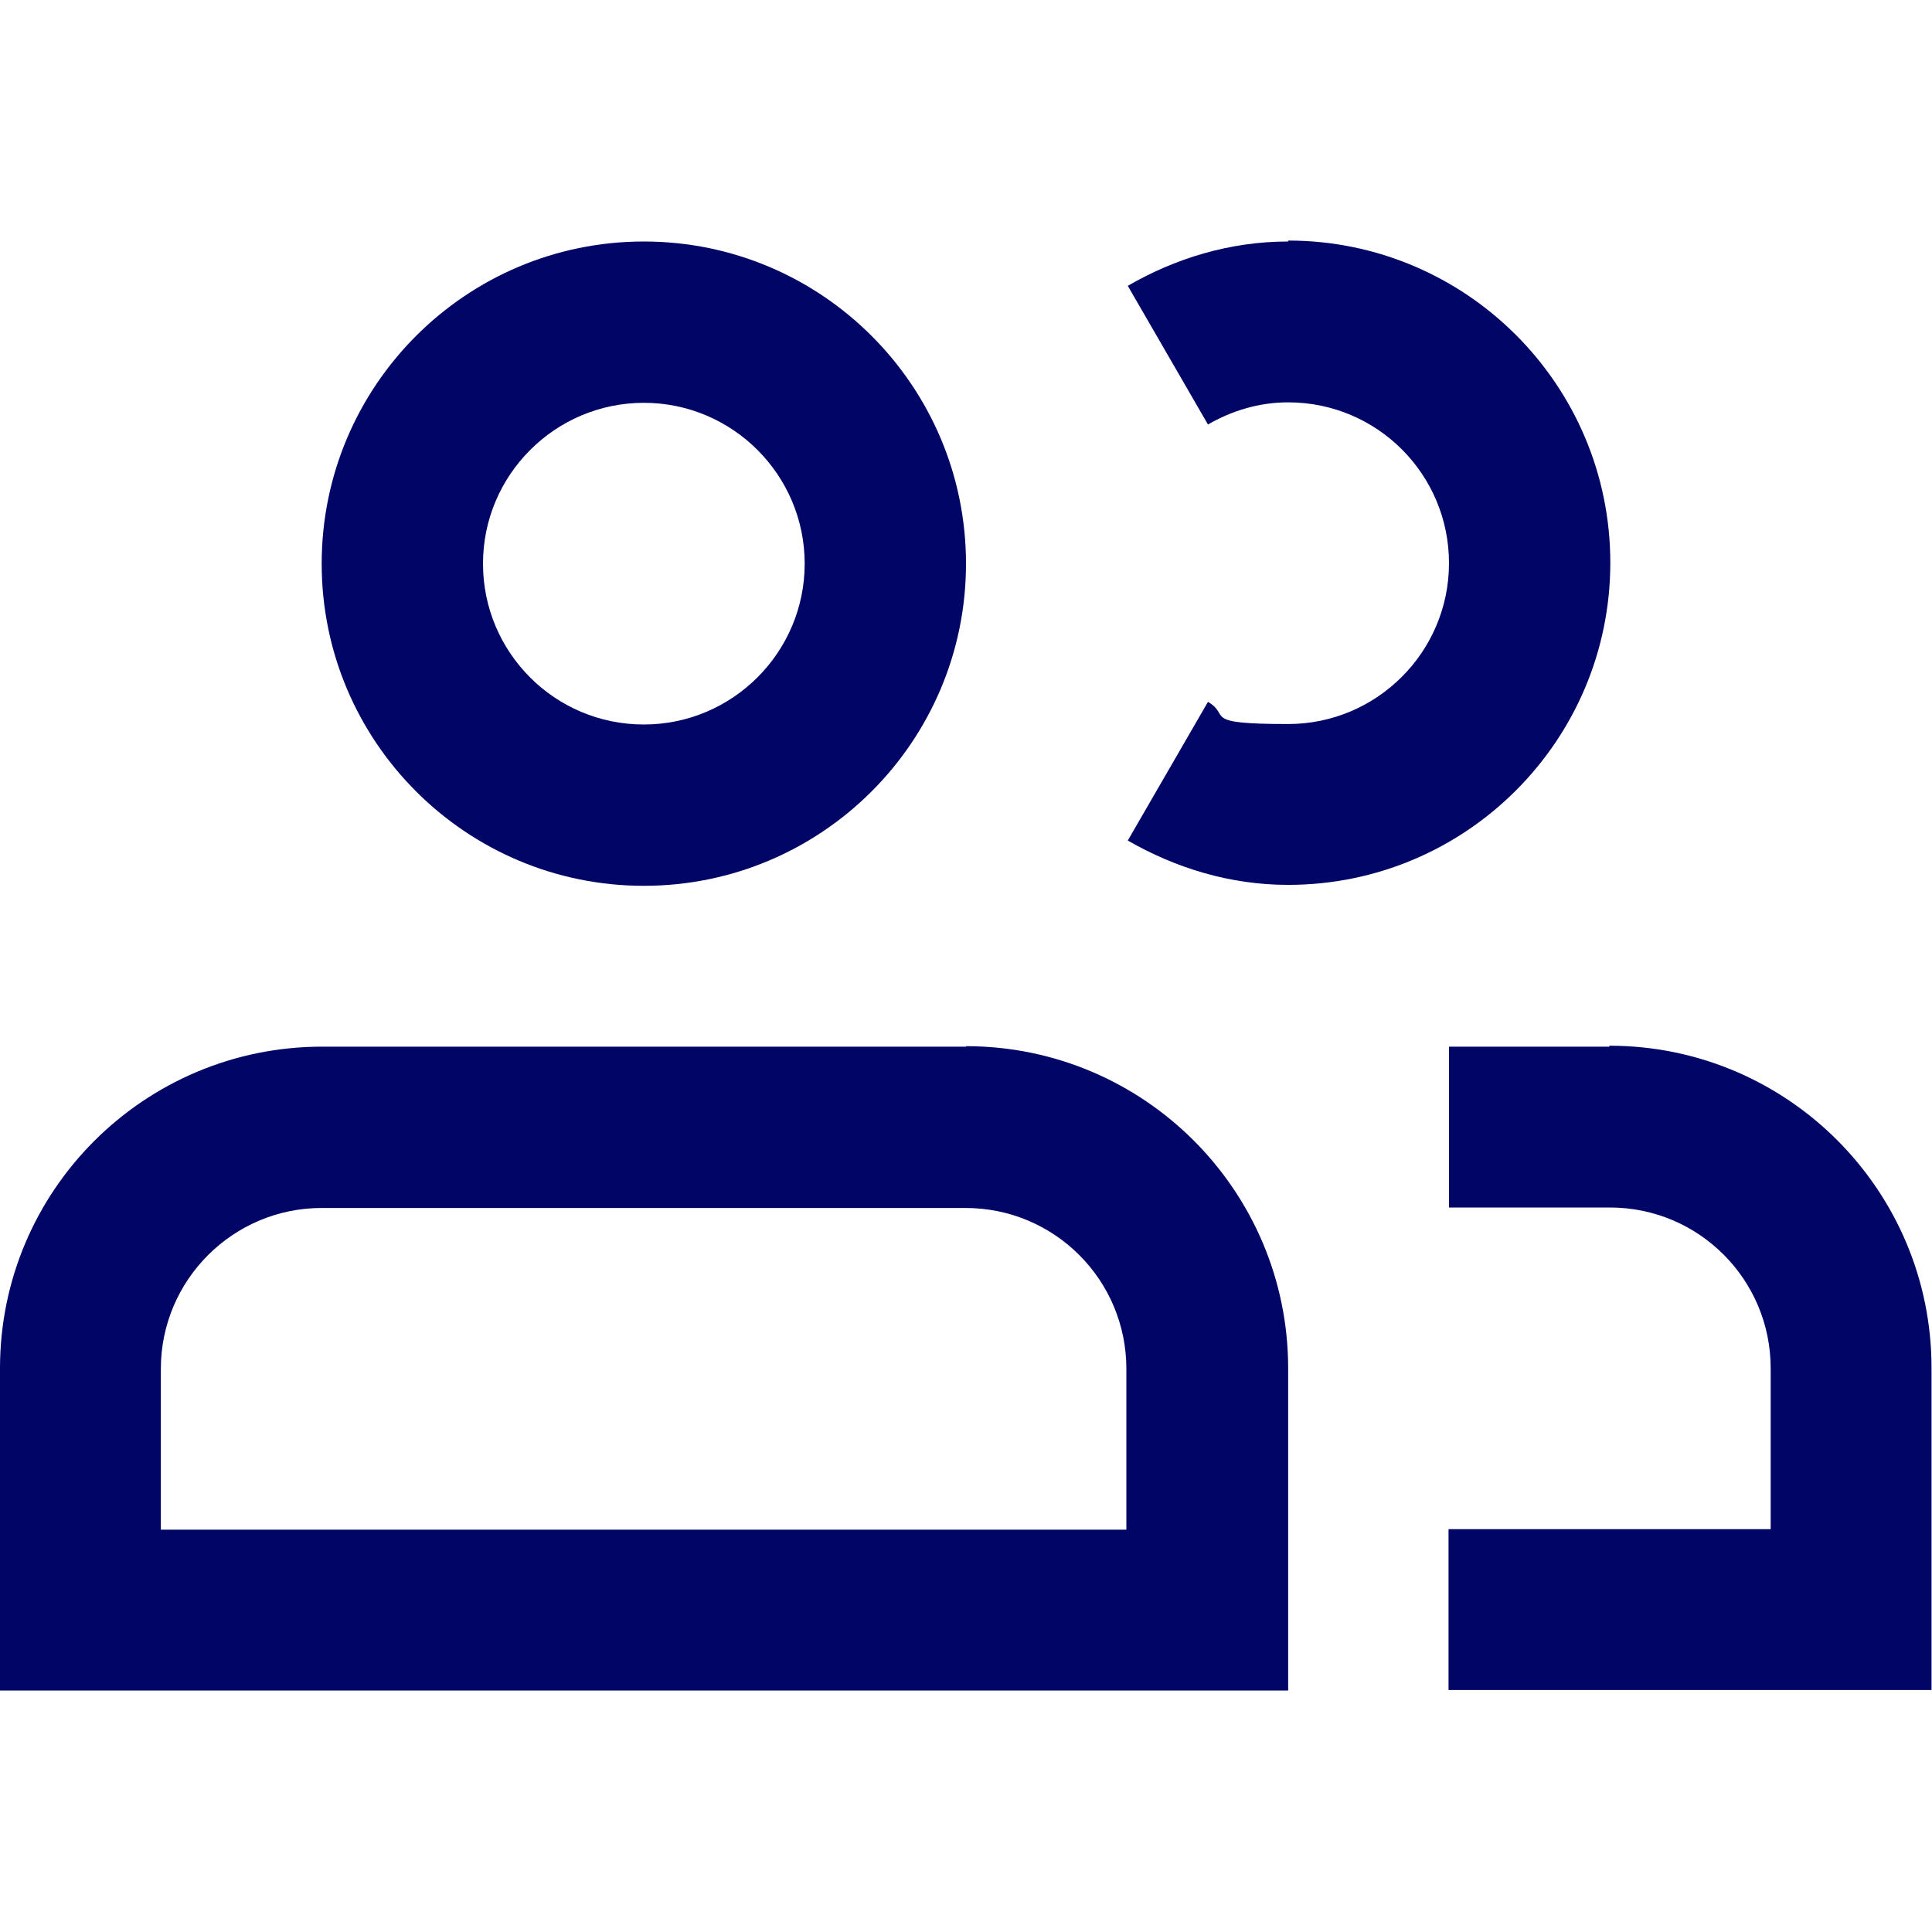<svg xmlns="http://www.w3.org/2000/svg" id="Capa_1" viewBox="0 0 409.6 409.6"><defs><style>      .st0 {        fill: #000566;      }    </style></defs><path class="st0" d="M136.5,51.2c-37.7,0-68.3,30.6-68.3,68.3s30.6,68.3,68.3,68.3,68.3-30.6,68.3-68.3-30.6-68.3-68.3-68.3ZM136.5,153.6c-18.9,0-34.1-15.3-34.1-34.1s15.3-34.1,34.1-34.1,34.1,15.3,34.1,34.1-15.3,34.1-34.1,34.1Z"></path><path class="st0" d="M204.8,221.9H68.3C30.6,221.9,0,252.4,0,290.1v68.3h273.1v-68.3c0-37.7-30.6-68.3-68.3-68.3h0ZM238.9,324.3H34.1v-34.1c0-18.8,15.3-34.1,34.1-34.1h136.5c18.9,0,34.1,15.3,34.1,34.1v34.1h.1Z"></path><path class="st0" d="M341.3,221.9h-34.1v34.1h34.1c18.9,0,34.1,15.3,34.1,34.1v34.1h-68.3v34.1h102.4v-68.3c0-37.7-30.6-68.3-68.3-68.3v.2Z"></path><path class="st0" d="M273.1,51.2c-12.4,0-24,3.6-34,9.4l17,29.4c5-2.9,10.8-4.7,17-4.7,18.9,0,34.1,15.3,34.1,34.1s-15.3,34.1-34.1,34.1-12-1.8-17-4.7l-17,29.4c10.1,5.8,21.6,9.4,34,9.4,37.7,0,68.3-30.6,68.3-68.3s-30.6-68.3-68.3-68.3v.2Z"></path></svg>